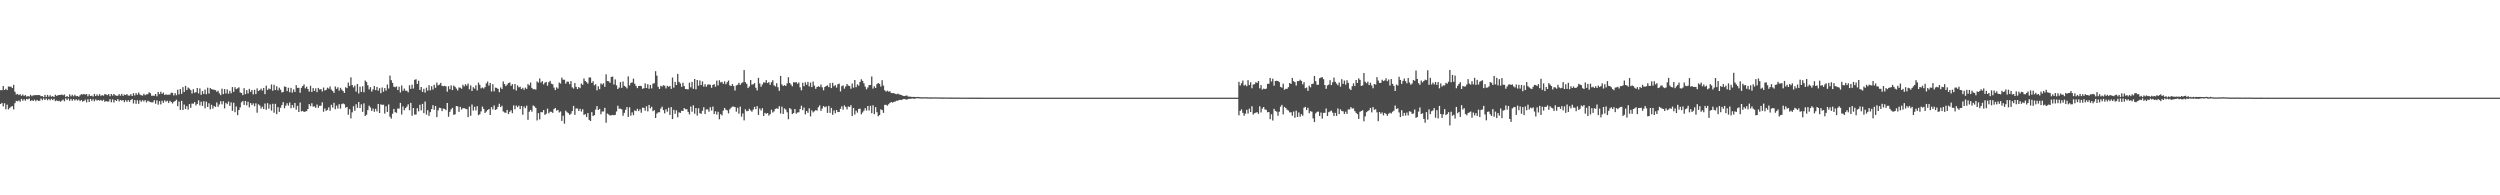 <?xml version="1.0" encoding="UTF-8"?>
<svg xmlns="http://www.w3.org/2000/svg" width="1920" height="150">
  <path d="M0 69.202h1v10.656H0zM1 69.292h1v9.758H1zM2 66.086h1v15.632H2zM3 69.137h1v10.185H3zM4 68.194h1v15.763H4zM5 69.182h1v11.187H5zM6 66.408h1v17.660H6zM7 66.562h1v16.342H7zM8 66.541h1v15.432H8zM9 67.659h1v13.837H9zM10 65.129h1v18.885H10zM11 70.476h1v8.802H11zM12 72.542h1v4.940H12zM13 72.094h1v5.672H13zM14 73.018h1v4.155H14zM15 72.419h1v5.702H15zM16 73.554h1v2.417H16zM17 72.535h1v4.808H17zM18 73.688h1v2.538H18zM19 72.988h1v4.302H19zM20 74.213h1v1.746H20zM21 73.804h1v2.521H21zM22 74.126h1v1.506H22zM23 72.786h1v4.858H23zM24 73.863h1v3.048H24zM25 73.199h1v4.345H25zM26 73.177h1v3.356H26zM27 72.990h1v4.797H27zM28 73.077h1v3.612H28zM29 72.997h1v4.542H29zM30 73.059h1v4.286H30zM31 73.900h1v1.776H31zM32 73.786h1v3.158H32zM33 74.601h1v1.000H33zM34 72.852h1v3.927H34zM35 74.436h1v1.253H35zM36 72.862h1v4.135H36zM37 74.255h1v1.673H37zM38 73.088h1v3.937H38zM39 74.249h1v1.594H39zM40 73.815h1v3.065H40zM41 74.493h1v1.387H41zM42 72.742h1v4.943H42zM43 73.620h1v3.462H43zM44 73.167h1v4.486H44zM45 72.953h1v4.462H45zM46 72.931h1v5.198H46zM47 72.558h1v4.701H47zM48 73.178h1v3.301H48zM49 72.564h1v5.219H49zM50 74.434h1v1.096H50zM51 73.738h1v3.120H51zM52 74.540h1v1.134H52zM53 72.450h1v5.012H53zM54 73.958h1v2.020H54zM55 72.752h1v4.592H55zM56 73.911h1v2.246H56zM57 72.773h1v4.380H57zM58 73.876h1v2.393H58zM59 73.665h1v3.557H59zM60 74.277h1v2.188H60zM61 73.169h1v4.560H61zM62 72.271h1v4.525H62zM63 72.588h1v5.483H63zM64 72.130h1v5.402H64zM65 72.664h1v3.865H65zM66 72.175h1v6.443H66zM67 73.945h1v2.269H67zM68 72.401h1v5.916H68zM69 73.747h1v2.240H69zM70 73.404h1v4.068H70zM71 74.164h1v2.051H71zM72 72.152h1v5.672H72zM73 73.745h1v2.594H73zM74 72.509h1v4.742H74zM75 73.647h1v3.097H75zM76 72.363h1v4.970H76zM77 73.646h1v3.029H77zM78 73.031h1v4.546H78zM79 73.523h1v3.093H79zM80 72.222h1v5.965H80zM81 72.595h1v5.007H81zM82 73.081h1v4.934H82zM83 72.238h1v5.747H83zM84 73.858h1v2.253H84zM85 72.198h1v6.352H85zM86 73.437h1v2.925H86zM87 72.144h1v6.616H87zM88 73.144h1v3.724H88zM89 73.516h1v4.045H89zM90 73.549h1v2.529H90zM91 72.290h1v5.653H91zM92 73.462h1v3.269H92zM93 72.100h1v5.262H93zM94 73.615h1v3.170H94zM95 72.575h1v5.873H95zM96 73.011h1v3.967H96zM97 72.309h1v5.859H97zM98 73.388h1v3.491H98zM99 73.427h1v4.787H99zM100 72.341h1v4.396H100zM101 73.725h1v2.428H101zM102 71.596h1v7.876H102zM103 73.321h1v3.508H103zM104 71.502h1v8.242H104zM105 72.762h1v4.261H105zM106 71.134h1v8.593H106zM107 72.592h1v4.417H107zM108 73.150h1v4.970H108zM109 73.441h1v3.524H109zM110 71.998h1v5.929H110zM111 73.117h1v3.753H111zM112 72.457h1v6.259H112zM113 72.365h1v5.008H113zM114 70.862h1v7.029H114zM115 71.568h1v6.872H115zM116 73.511h1v5.076H116zM117 73.458h1v5.141H117zM118 73.536h1v3.423H118zM119 72.197h1v7.466H119zM120 73.911h1v3.159H120zM121 70.628h1v9.741H121zM122 72.279h1v5.402H122zM123 70.467h1v9.728H123zM124 72.043h1v5.300H124zM125 71.096h1v7.835H125zM126 72.915h1v4.158H126zM127 72.448h1v5.684H127zM128 72.820h1v4.556H128zM129 72.709h1v6.338H129zM130 72.678h1v4.722H130zM131 71.213h1v7.137H131zM132 71.344h1v8.195H132zM133 73.320h1v4.887H133zM134 71.590h1v6.036H134zM135 73.165h1v3.388H135zM136 68.855h1v12.684H136zM137 72.491h1v5.507H137zM138 68.388h1v16.046H138zM139 72.014h1v5.430H139zM140 66.907h1v17.571H140zM141 70.592h1v9.672H141zM142 65.947h1v17.729H142zM143 69.146h1v12.305H143zM144 67.231h1v16.956H144zM145 68.071h1v11.868H145zM146 69.238h1v13.532H146zM147 71.763h1v7.732H147zM148 68.519h1v11.148H148zM149 71.211h1v7.156H149zM150 70.815h1v10.164H150zM151 67.585h1v12.238H151zM152 71.716h1v5.350H152zM153 67.912h1v13.028H153zM154 72.788h1v5.318H154zM155 69.967h1v11.378H155zM156 72.139h1v5.644H156zM157 68.763h1v14.423H157zM158 72.418h1v5.664H158zM159 67.317h1v14.863H159zM160 71.859h1v7.460H160zM161 67.617h1v16.369H161zM162 68.428h1v12.084H162zM163 68.804h1v14.608H163zM164 68.928h1v12.456H164zM165 69.221h1v12.897H165zM166 70.435h1v8.277H166zM167 69.662h1v12.383H167zM168 71.667h1v8.571H168zM169 73.050h1v4.709H169zM170 68.073h1v12.069H170zM171 72.299h1v5.425H171zM172 68.406h1v14.867H172zM173 71.803h1v7.211H173zM174 68.619h1v11.415H174zM175 71.967h1v6.018H175zM176 69.803h1v11.493H176zM177 71.603h1v7.032H177zM178 66.855h1v18.314H178zM179 70.518h1v8.383H179zM180 66.992h1v19.193H180zM181 68.456h1v13.308H181zM182 67.838h1v20.603H182zM183 67.047h1v17.506H183zM184 71.035h1v11.428H184zM185 71.363h1v7.242H185zM186 73.073h1v4.539H186zM187 67.738h1v12.831H187zM188 72.340h1v5.249H188zM189 69.220h1v11.726H189zM190 71.800h1v6.380H190zM191 68.250h1v14.232H191zM192 70.479h1v8.664H192zM193 69.061h1v11.677H193zM194 72.479h1v6.951H194zM195 68.992h1v12.636H195zM196 72.253h1v7.100H196zM197 67.865h1v18.650H197zM198 69.926h1v10.202H198zM199 69.199h1v11.799H199zM200 68.045h1v15.345H200zM201 69.555h1v12.360H201zM202 67.557h1v16.230H202zM203 72.317h1v7.175H203zM204 65.776h1v18.537H204zM205 69.045h1v10.223H205zM206 67.932h1v15.544H206zM207 68.510h1v11.652H207zM208 64.892h1v20.065H208zM209 69.669h1v10.032H209zM210 65.087h1v21.479H210zM211 69.094h1v10.620H211zM212 66.271h1v21.403H212zM213 69.377h1v12.898H213zM214 67.350h1v18.556H214zM215 68.876h1v13.900H215zM216 71.032h1v9.714H216zM217 70.620h1v7.796H217zM218 66.399h1v16.759H218zM219 66.711h1v14.449H219zM220 69.970h1v9.338H220zM221 67.391h1v13.767H221zM222 70.858h1v7.902H222zM223 67.476h1v15.680H223zM224 71.095h1v9.548H224zM225 68.668h1v14.032H225zM226 70.608h1v8.435H226zM227 65.380h1v18.822H227zM228 67.474h1v13.840H228zM229 67.410h1v18.591H229zM230 71.234h1v7.530H230zM231 67.425h1v18.134H231zM232 66.044h1v19.163H232zM233 64.887h1v21.117H233zM234 67.863h1v17.806H234zM235 66.539h1v18.801H235zM236 68.337h1v15.366H236zM237 70.326h1v9.578H237zM238 65.866h1v15.680H238zM239 70.624h1v8.679H239zM240 67.631h1v14.214H240zM241 69.826h1v11.877H241zM242 67.818h1v15.036H242zM243 70.780h1v9.522H243zM244 67.501h1v15.237H244zM245 68.730h1v12.536H245zM246 68.403h1v12.807H246zM247 70.248h1v8.339H247zM248 67.222h1v18.595H248zM249 69.472h1v13.822H249zM250 69.015h1v16.182H250zM251 67.316h1v17.052H251zM252 68.111h1v14.315H252zM253 66.393h1v18.655H253zM254 68.739h1v11.769H254zM255 69.854h1v12.743H255zM256 71.302h1v7.664H256zM257 66.384h1v17.537H257zM258 68.256h1v12.856H258zM259 67.016h1v16.320H259zM260 69.608h1v10.409H260zM261 67.412h1v16.036H261zM262 68.792h1v11.199H262zM263 69.933h1v9.464H263zM264 71.369h1v8.715H264zM265 67.015h1v15.706H265zM266 67.705h1v14.427H266zM267 63.390h1v24.744H267zM268 65.977h1v17.873H268zM269 59.387h1v31.559H269zM270 65.275h1v21.008H270zM271 67.097h1v14.526H271zM272 65.767h1v19.310H272zM273 70.335h1v9.737H273zM274 64.498h1v18.367H274zM275 71.789h1v6.566H275zM276 66.584h1v16.424H276zM277 70.555h1v9.588H277zM278 66.228h1v19.704H278zM279 70.858h1v8.562H279zM280 61.799h1v27.220H280zM281 62.921h1v25.189H281zM282 65.436h1v19.141H282zM283 68.642h1v12.527H283zM284 66.935h1v15.604H284zM285 70.295h1v14.890H285zM286 68.641h1v14.785H286zM287 65.986h1v19.900H287zM288 69.237h1v14.337H288zM289 66.772h1v18.791H289zM290 69.632h1v10.188H290zM291 67.679h1v19.106H291zM292 71.575h1v8.543H292zM293 67.194h1v13.411H293zM294 70.448h1v9.926H294zM295 67.611h1v19.638H295zM296 69.540h1v12.061H296zM297 64.927h1v21.016H297zM298 67.976h1v12.253H298zM299 58.080h1v31.574H299zM300 61.595h1v29.527H300zM301 63.652h1v23.679H301zM302 66.572h1v17.068H302zM303 66.971h1v19.133H303zM304 66.371h1v20.297H304zM305 69.112h1v14.247H305zM306 66.612h1v16.787H306zM307 70.988h1v8.000H307zM308 65.649h1v22.264H308zM309 69.723h1v11.998H309zM310 68.002h1v16.658H310zM311 69.634h1v13.396H311zM312 69.741h1v12.204H312zM313 70.851h1v9.253H313zM314 65.482h1v19.213H314zM315 68.228h1v10.792H315zM316 65.005h1v23.886H316zM317 67.990h1v14.941H317zM318 61.305h1v26.686H318zM319 60.890h1v27.070H319zM320 64.453h1v18.633H320zM321 62.005h1v23.570H321zM322 69.064h1v11.403H322zM323 66.826h1v17.972H323zM324 70.544h1v9.250H324zM325 68.259h1v18.560H325zM326 71.134h1v6.820H326zM327 67.316h1v20.705H327zM328 69.601h1v15.014H328zM329 65.423h1v23.566H329zM330 69.367h1v16.809H330zM331 66.180h1v17.636H331zM332 68.754h1v12.030H332zM333 65.109h1v19.216H333zM334 67.453h1v13.971H334zM335 63.384h1v26.567H335zM336 65.547h1v19.246H336zM337 64.974h1v17.754H337zM338 63.626h1v19.412H338zM339 65.882h1v19.465H339zM340 66.277h1v17.120H340zM341 65.913h1v17.750H341zM342 66.278h1v18.339H342zM343 70.405h1v8.721H343zM344 66.209h1v23.455H344zM345 68.482h1v17.413H345zM346 65.582h1v18.371H346zM347 69.174h1v13.647H347zM348 65.761h1v22.407H348zM349 66.632h1v21.154H349zM350 68.053h1v13.419H350zM351 69.467h1v12.226H351zM352 67.153h1v18.786H352zM353 67.316h1v14.747H353zM354 68.168h1v15.982H354zM355 65.052h1v18.030H355zM356 66.357h1v16.697H356zM357 64.667h1v18.899H357zM358 65.807h1v18.038H358zM359 64.179h1v25.785H359zM360 68.555h1v13.382H360zM361 65.568h1v23.327H361zM362 69.861h1v10.443H362zM363 66.989h1v17.902H363zM364 68.116h1v13.888H364zM365 65.516h1v19.280H365zM366 69.424h1v12.120H366zM367 63.416h1v25.053H367zM368 65.113h1v22.625H368zM369 67.851h1v17.704H369zM370 67.191h1v14.662H370zM371 67.939h1v15.656H371zM372 66.842h1v19.917H372zM373 64.052h1v21.584H373zM374 62.636h1v21.875H374zM375 65.729h1v17.992H375zM376 63.746h1v24.578H376zM377 70.251h1v12.002H377zM378 64.674h1v19.374H378zM379 70.147h1v10.830H379zM380 67.265h1v17.184H380zM381 67.477h1v16.319H381zM382 68.295h1v13.716H382zM383 70.795h1v8.873H383zM384 67.183h1v15.033H384zM385 68.393h1v12.806H385zM386 62.544h1v23.083H386zM387 64.564h1v21.881H387zM388 66.158h1v20.458H388zM389 65.016h1v19.403H389zM390 63.786h1v23.824H390zM391 63.346h1v22.492H391zM392 65.900h1v18.760H392zM393 64.631h1v22.325H393zM394 68.561h1v12.397H394zM395 64.527h1v19.427H395zM396 69.496h1v11.569H396zM397 65.603h1v16.703H397zM398 67.084h1v14.054H398zM399 66.604h1v17.227H399zM400 68.402h1v12.970H400zM401 67.411h1v20.702H401zM402 68.974h1v12.821H402zM403 67.269h1v15.855H403zM404 68.266h1v12.884H404zM405 64.625h1v27.403H405zM406 65.570h1v20.216H406zM407 63.396h1v21.007H407zM408 67.481h1v18.334H408zM409 68.564h1v12.438H409zM410 68.459h1v13.230H410zM411 68.808h1v14.088H411zM412 62.555h1v29.945H412zM413 63.432h1v23.473H413zM414 60.250h1v31.472H414zM415 63.375h1v22.760H415zM416 62.292h1v23.952H416zM417 64.796h1v19.732H417zM418 63.488h1v24.712H418zM419 62.905h1v24.467H419zM420 65.805h1v17.656H420zM421 63.139h1v23.893H421zM422 62.095h1v23.654H422zM423 64.249h1v21.624H423zM424 64.705h1v21.999H424zM425 67.256h1v16.521H425zM426 69.159h1v13.733H426zM427 67.068h1v17.869H427zM428 68.062h1v16.308H428zM429 63.444h1v22.909H429zM430 64.228h1v21.359H430zM431 59.588h1v33.285H431zM432 61.171h1v27.722H432zM433 61.243h1v33.736H433zM434 64.224h1v20.769H434zM435 62.632h1v23.515H435zM436 62.785h1v24.127H436zM437 64.688h1v23.517H437zM438 62.323h1v25.030H438zM439 67.056h1v18.251H439zM440 68.056h1v13.283H440zM441 63.818h1v24.391H441zM442 66.699h1v16.591H442zM443 68.403h1v14.892H443zM444 66.887h1v18.358H444zM445 67.755h1v15.834H445zM446 64.144h1v21.590H446zM447 65.126h1v18.783H447zM448 60.258h1v27.979H448zM449 62.220h1v25.474H449zM450 63.078h1v26.834H450zM451 64.230h1v22.530H451zM452 59.470h1v32.565H452zM453 59.470h1v33.449H453zM454 63.643h1v22.454H454zM455 62.435h1v26.713H455zM456 65.516h1v22.908H456zM457 64.728h1v19.394H457zM458 69.365h1v12.113H458zM459 66.328h1v18.145H459zM460 68.504h1v15.103H460zM461 64.106h1v23.650H461zM462 64.905h1v20.734H462zM463 63.966h1v21.637H463zM464 66.677h1v16.158H464zM465 57.109h1v37.128H465zM466 62.190h1v24.985H466zM467 62.412h1v25.526H467zM468 63.576h1v25.082H468zM469 59.083h1v29.470H469zM470 58.835h1v29.453H470zM471 64.890h1v23.614H471zM472 60.980h1v27.260H472zM473 65.545h1v20.058H473zM474 68.368h1v12.813H474zM475 67.262h1v16.268H475zM476 63.030h1v20.402H476zM477 67.491h1v16.506H477zM478 62.579h1v26.372H478zM479 65.932h1v20.761H479zM480 66.634h1v17.674H480zM481 67.895h1v14.401H481zM482 58.678h1v31.150H482zM483 65.590h1v16.817H483zM484 63.586h1v25.272H484zM485 63.331h1v22.991H485zM486 60.380h1v28.118H486zM487 64.318h1v20.492H487zM488 65.991h1v19.358H488zM489 67.682h1v15.901H489zM490 66.096h1v19.268H490zM491 65.857h1v18.090H491zM492 66.108h1v20.463H492zM493 68.209h1v14.462H493zM494 67.753h1v15.112H494zM495 64.057h1v20.996H495zM496 67.560h1v14.045H496zM497 64.683h1v20.849H497zM498 68.162h1v12.405H498zM499 65.241h1v17.965H499zM500 67.915h1v14.129H500zM501 64.278h1v21.127H501zM502 63.951h1v20.705H502zM503 54.691h1v35.922H503zM504 58.114h1v29.108H504zM505 66.659h1v19.630H505zM506 68.323h1v17.901H506zM507 65.876h1v17.541H507zM508 66.491h1v15.433H508zM509 65.448h1v19.133H509zM510 65.860h1v21.219H510zM511 67.906h1v15.997H511zM512 65.872h1v19.893H512zM513 66.644h1v16.097H513zM514 66.003h1v22.246H514zM515 68.275h1v13.994H515zM516 59.521h1v31.940H516zM517 67.278h1v17.048H517zM518 62.891h1v24.487H518zM519 65.262h1v19.482H519zM520 56.748h1v33.337H520zM521 62.865h1v23.409H521zM522 64.077h1v22.636H522zM523 66.689h1v18.407H523zM524 63.527h1v21.741H524zM525 66.124h1v16.897H525zM526 68.370h1v15.552H526zM527 68.498h1v15.397H527zM528 68.586h1v17.360H528zM529 63.469h1v24.405H529zM530 67.066h1v14.740H530zM531 62.891h1v22.896H531zM532 68.195h1v12.679H532zM533 60.687h1v26.638H533zM534 68.552h1v14.427H534zM535 61.459h1v27.326H535zM536 65.806h1v17.363H536zM537 61.814h1v25.137H537zM538 65.353h1v22.068H538zM539 62.497h1v22.540H539zM540 66.506h1v15.811H540zM541 64.680h1v22.837H541zM542 66.620h1v17.391H542zM543 65.019h1v18.998H543zM544 64.832h1v20.991H544zM545 65.060h1v17.292H545zM546 67.440h1v17.435H546zM547 65.289h1v16.563H547zM548 64.602h1v23.024H548zM549 66.632h1v18.855H549zM550 61.877h1v26.134H550zM551 65.607h1v20.231H551zM552 61.634h1v29.948H552zM553 63.267h1v24.374H553zM554 62.818h1v25.814H554zM555 64.414h1v20.541H555zM556 62.469h1v20.445H556zM557 64.655h1v19.618H557zM558 63.116h1v21.668H558zM559 61.853h1v25.241H559zM560 65.530h1v18.428H560zM561 66.117h1v16.628H561zM562 64.525h1v17.327H562zM563 66.118h1v15.767H563zM564 69.540h1v12.750H564zM565 65.580h1v20.201H565zM566 65.129h1v17.660H566zM567 63.598h1v23.714H567zM568 65.192h1v16.731H568zM569 63.879h1v25.708H569zM570 63.166h1v23.959H570zM571 53.795h1v38.675H571zM572 63.149h1v20.829H572zM573 64.454h1v20.986H573zM574 67.615h1v17.627H574zM575 66.397h1v17.214H575zM576 61.432h1v23.348H576zM577 64.967h1v20.831H577zM578 64.734h1v19.424H578zM579 63.833h1v18.241H579zM580 67.395h1v16.460H580zM581 69.413h1v12.078H581zM582 59.762h1v28.495H582zM583 64.092h1v19.238H583zM584 66.604h1v18.283H584zM585 64.849h1v18.228H585zM586 63.206h1v25.907H586zM587 63.494h1v23.211H587zM588 61.536h1v25.800H588zM589 63.811h1v22.968H589zM590 63.082h1v25.692H590zM591 65.136h1v22.593H591zM592 63.113h1v21.158H592zM593 61.659h1v24.771H593zM594 65.505h1v19.993H594zM595 66.385h1v17.240H595zM596 63.875h1v19.347H596zM597 66.960h1v16.648H597zM598 69.711h1v11.843H598zM599 58.290h1v28.923H599zM600 64.807h1v17.115H600zM601 66.038h1v21.482H601zM602 65.307h1v17.947H602zM603 66.055h1v18.111H603zM604 64.057h1v22.163H604zM605 59.311h1v32.281H605zM606 63.688h1v19.294H606zM607 64.940h1v18.959H607zM608 66.291h1v21.319H608zM609 63.107h1v23.708H609zM610 63.318h1v20.418H610zM611 63.051h1v24.243H611zM612 64.326h1v22.083H612zM613 63.347h1v22.875H613zM614 67.048h1v16.714H614zM615 69.372h1v11.836H615zM616 63.557h1v21.091H616zM617 66.188h1v16.424H617zM618 63.172h1v24.676H618zM619 65.052h1v20.198H619zM620 62.881h1v23.730H620zM621 66.379h1v16.796H621zM622 63.410h1v25.983H622zM623 66.857h1v17.932H623zM624 62.618h1v23.710H624zM625 65.757h1v19.679H625zM626 68.193h1v16.414H626zM627 66.807h1v18.144H627zM628 66.203h1v16.171H628zM629 66.778h1v14.154H629zM630 64.938h1v20.271H630zM631 67.063h1v16.278H631zM632 69.300h1v12.155H632zM633 66.815h1v15.561H633zM634 66.047h1v15.708H634zM635 65.529h1v21.133H635zM636 66.893h1v14.424H636zM637 63.863h1v22.811H637zM638 67.617h1v15.294H638zM639 63.594h1v24.595H639zM640 66.247h1v18.592H640zM641 65.309h1v21.726H641zM642 67.260h1v17.242H642zM643 64.715h1v21.362H643zM644 64.193h1v21.776H644zM645 70.205h1v13.370H645zM646 66.208h1v15.478H646zM647 65.598h1v18.615H647zM648 68.089h1v12.847H648zM649 66.389h1v15.758H649zM650 64.510h1v19.529H650zM651 65.719h1v16.070H651zM652 65.977h1v16.201H652zM653 68.128h1v12.591H653zM654 64.163h1v24.990H654zM655 67.342h1v15.605H655zM656 61.459h1v26.489H656zM657 66.956h1v18.027H657zM658 64.839h1v21.669H658zM659 65.803h1v17.838H659zM660 62.927h1v20.512H660zM661 60.879h1v26.903H661zM662 62.126h1v24.247H662zM663 63.983h1v21.013H663zM664 66.532h1v16.530H664zM665 68.630h1v16.267H665zM666 67.172h1v14.248H666zM667 65.339h1v19.555H667zM668 65.302h1v15.971H668zM669 58.723h1v28.237H669zM670 68.066h1v12.804H670zM671 66.292h1v21.406H671zM672 67.549h1v14.726H672zM673 64.590h1v21.595H673zM674 63.758h1v25.515H674zM675 64.419h1v23.953H675zM676 66.478h1v17.477H676zM677 61.579h1v22.977H677zM678 65.720h1v20.970H678zM679 69.326h1v11.188H679zM680 70.350h1v10.127H680zM681 69.648h1v11.480H681zM682 70.370h1v9.724H682zM683 70.105h1v8.934H683zM684 71.396h1v6.884H684zM685 71.579h1v7.277H685zM686 71.431h1v6.810H686zM687 72.099h1v5.913H687zM688 72.353h1v5.032H688zM689 71.904h1v5.491H689zM690 72.455h1v4.331H690zM691 72.746h1v3.918H691zM692 72.997h1v3.848H692zM693 73.624h1v2.524H693zM694 73.795h1v2.295H694zM695 73.547h1v2.763H695zM696 73.318h1v3.259H696zM697 74.116h1v1.886H697zM698 74.194h1v1.674H698zM699 74.299h1v1.623H699zM700 74.436h1v1.131H700zM701 74.379h1v1.405H701zM702 74.458h1v1.399H702zM703 74.535h1v1.000H703zM704 74.456h1v1.000H704zM705 74.426h1v1.091H705zM706 74.611h1v1.000H706zM707 74.724h1v1.000H707zM708 74.726h1v1.000H708zM709 74.634h1v1.000H709zM710 74.697h1v1.000H710zM711 74.682h1v1.000H711zM712 74.725h1v1.000H712zM713 74.780h1v1.000H713zM714 74.761h1v1.000H714zM715 74.760h1v1.000H715zM716 74.786h1v1.000H716zM717 74.741h1v1.000H717zM718 74.750h1v1.000H718zM719 74.783h1v1.000H719zM720 74.786h1v1.000H720zM721 74.803h1v1.000H721zM722 74.830h1v1.000H722zM723 74.816h1v1.000H723zM724 74.863h1v1.000H724zM725 74.850h1v1.000H725zM726 74.845h1v1.000H726zM727 74.897h1v1.000H727zM728 74.881h1v1.000H728zM729 74.906h1v1.000H729zM730 74.867h1v1.000H730zM731 74.893h1v1.000H731zM732 74.911h1v1.000H732zM733 74.895h1v1.000H733zM734 74.914h1v1.000H734zM735 74.899h1v1.000H735zM736 74.926h1v1.000H736zM737 74.937h1v1.000H737zM738 74.934h1v1.000H738zM739 74.947h1v1.000H739zM740 74.942h1v1.000H740zM741 74.948h1v1.000H741zM742 74.948h1v1.000H742zM743 74.955h1v1.000H743zM744 74.958h1v1.000H744zM745 74.959h1v1.000H745zM746 74.972h1v1.000H746zM747 74.966h1v1.000H747zM748 74.968h1v1.000H748zM749 74.973h1v1.000H749zM750 74.975h1v1.000H750zM751 74.972h1v1.000H751zM752 74.978h1v1.000H752zM753 74.975h1v1.000H753zM754 74.982h1v1.000H754zM755 74.985h1v1.000H755zM756 74.987h1v1.000H756zM757 74.990h1v1.000H757zM758 74.989h1v1.000H758zM759 74.989h1v1.000H759zM760 74.991h1v1.000H760zM761 74.993h1v1.000H761zM762 74.990h1v1.000H762zM763 74.990h1v1.000H763zM764 74.993h1v1.000H764zM765 74.992h1v1.000H765zM766 74.994h1v1.000H766zM767 74.992h1v1.000H767zM768 74.994h1v1.000H768zM769 74.992h1v1.000H769zM770 74.991h1v1.000H770zM771 74.994h1v1.000H771zM772 74.996h1v1.000H772zM773 74.996h1v1.000H773zM774 74.995h1v1.000H774zM775 74.995h1v1.000H775zM776 74.997h1v1.000H776zM777 74.996h1v1.000H777zM778 74.997h1v1.000H778zM779 74.997h1v1.000H779zM780 74.997h1v1.000H780zM781 74.997h1v1.000H781zM782 74.998h1v1.000H782zM783 74.998h1v1.000H783zM784 74.997h1v1.000H784zM785 74.997h1v1.000H785zM786 74.997h1v1.000H786zM787 74.998h1v1.000H787zM788 74.998h1v1.000H788zM789 74.998h1v1.000H789zM790 74.999h1v1.000H790zM791 74.998h1v1.000H791zM792 74.999h1v1.000H792zM793 74.999h1v1.000H793zM794 74.999h1v1.000H794zM795 74.999h1v1.000H795zM796 74.999h1v1.000H796zM797 74.999h1v1.000H797zM798 74.999h1v1.000H798zM799 74.999h1v1.000H799zM800 74.999h1v1.000H800zM801 74.999h1v1.000H801zM802 74.999h1v1.000H802zM803 74.999h1v1.000H803zM804 74.999h1v1.000H804zM805 74.999h1v1.000H805zM806 74.999h1v1.000H806zM807 74.999h1v1.000H807zM808 74.999h1v1.000H808zM809 74.999h1v1.000H809zM810 74.999h1v1.000H810zM811 75.000h1v1.000H811zM812 75.000h1v1.000H812zM813 74.999h1v1.000H813zM814 75.000h1v1.000H814zM815 75.000h1v1.000H815zM816 75.000h1v1.000H816zM817 75.000h1v1.000H817zM818 75.000h1v1.000H818zM819 75.000h1v1.000H819zM820 75.000h1v1.000H820zM821 75.000h1v1.000H821zM822 75.000h1v1.000H822zM823 75.000h1v1.000H823zM824 75.000h1v1.000H824zM825 75.000h1v1.000H825zM826 75.000h1v1.000H826zM827 75.000h1v1.000H827zM828 75.000h1v1.000H828zM829 75.000h1v1.000H829zM830 75.000h1v1.000H830zM831 75.000h1v1.000H831zM832 75.000h1v1.000H832zM833 75.000h1v1.000H833zM834 75.000h1v1.000H834zM835 75.000h1v1.000H835zM836 75.000h1v1.000H836zM837 75.000h1v1.000H837zM838 75.000h1v1.000H838zM839 75.000h1v1.000H839zM840 75.000h1v1.000H840zM841 75.000h1v1.000H841zM842 75.000h1v1.000H842zM843 75.000h1v1.000H843zM844 75.000h1v1.000H844zM845 75.000h1v1.000H845zM846 75.000h1v1.000H846zM847 75.000h1v1.000H847zM848 75.000h1v1.000H848zM849 75.000h1v1.000H849zM850 75.000h1v1.000H850zM851 75.000h1v1.000H851zM852 75.000h1v1.000H852zM853 75.000h1v1.000H853zM854 75.000h1v1.000H854zM855 75.000h1v1.000H855zM856 75.000h1v1.000H856zM857 75.000h1v1.000H857zM858 75.000h1v1.000H858zM859 75.000h1v1.000H859zM860 75.000h1v1.000H860zM861 75.000h1v1.000H861zM862 75.000h1v1.000H862zM863 75.000h1v1.000H863zM864 75.000h1v1.000H864zM865 75.000h1v1.000H865zM866 75.000h1v1.000H866zM867 75.000h1v1.000H867zM868 75.000h1v1.000H868zM869 75.000h1v1.000H869zM870 75.000h1v1.000H870zM871 75.000h1v1.000H871zM872 75.000h1v1.000H872zM873 75.000h1v1.000H873zM874 75.000h1v1.000H874zM875 75.000h1v1.000H875zM876 75.000h1v1.000H876zM877 75.000h1v1.000H877zM878 75.000h1v1.000H878zM879 75.000h1v1.000H879zM880 75.000h1v1.000H880zM881 75.000h1v1.000H881zM882 75.000h1v1.000H882zM883 75.000h1v1.000H883zM884 75.000h1v1.000H884zM885 75.000h1v1.000H885zM886 75.000h1v1.000H886zM887 75.000h1v1.000H887zM888 75.000h1v1.000H888zM889 75.000h1v1.000H889zM890 75.000h1v1.000H890zM891 75.000h1v1.000H891zM892 75.000h1v1.000H892zM893 75.000h1v1.000H893zM894 75.000h1v1.000H894zM895 75.000h1v1.000H895zM896 75.000h1v1.000H896zM897 75.000h1v1.000H897zM898 75.000h1v1.000H898zM899 75.000h1v1.000H899zM900 75.000h1v1.000H900zM901 75.000h1v1.000H901zM902 75.000h1v1.000H902zM903 75.000h1v1.000H903zM904 75.000h1v1.000H904zM905 75.000h1v1.000H905zM906 75.000h1v1.000H906zM907 75.000h1v1.000H907zM908 75.000h1v1.000H908zM909 75.000h1v1.000H909zM910 75.000h1v1.000H910zM911 75.000h1v1.000H911zM912 75.000h1v1.000H912zM913 75.000h1v1.000H913zM914 75.000h1v1.000H914zM915 75.000h1v1.000H915zM916 75.000h1v1.000H916zM917 75.000h1v1.000H917zM918 75.000h1v1.000H918zM919 75.000h1v1.000H919zM920 75.000h1v1.000H920zM921 75.000h1v1.000H921zM922 75.000h1v1.000H922zM923 75.000h1v1.000H923zM924 75.000h1v1.000H924zM925 75.000h1v1.000H925zM926 75.000h1v1.000H926zM927 75.000h1v1.000H927zM928 75.000h1v1.000H928zM929 75.000h1v1.000H929zM930 75.000h1v1.000H930zM931 75.000h1v1.000H931zM932 75.000h1v1.000H932zM933 75.000h1v1.000H933zM934 75.000h1v1.000H934zM935 75.000h1v1.000H935zM936 75.000h1v1.000H936zM937 75.000h1v1.000H937zM938 75.000h1v1.000H938zM939 75.000h1v1.000H939zM940 75.000h1v1.000H940zM941 75.000h1v1.000H941zM942 75.000h1v1.000H942zM943 75.000h1v1.000H943zM944 75.000h1v1.000H944zM945 75.000h1v1.000H945zM946 75.000h1v1.000H946zM947 75.000h1v1.000H947zM948 75.000h1v1.000H948zM949 75.000h1v1.000H949zM950 75.000h1v1.000H950zM951 62.844h1v25.739H951zM952 65.652h1v19.514H952zM953 63.926h1v20.089H953zM954 61.849h1v24.810H954zM955 65.689h1v23.187H955zM956 65.087h1v22.192H956zM957 66.195h1v18.156H957zM958 61.590h1v25.590H958zM959 65.340h1v18.114H959zM960 63.199h1v22.835H960zM961 67.786h1v13.814H961zM962 64.926h1v23.041H962zM963 64.645h1v22.305H963zM964 63.140h1v23.397H964zM965 63.671h1v22.435H965zM966 62.216h1v25.254H966zM967 67.835h1v13.818H967zM968 65.398h1v20.978H968zM969 68.736h1v14.597H969zM970 68.021h1v14.135H970zM971 68.423h1v15.628H971zM972 68.062h1v16.301H972zM973 64.416h1v21.823H973zM974 64.319h1v21.762H974zM975 59.851h1v31.669H975zM976 62.579h1v25.181H976zM977 60.401h1v32.185H977zM978 65.771h1v17.851H978zM979 62.209h1v22.967H979zM980 61.995h1v23.763H980zM981 62.223h1v26.679H981zM982 63.094h1v22.694H982zM983 66.714h1v15.210H983zM984 67.331h1v13.198H984zM985 64.232h1v23.570H985zM986 68.924h1v13.220H986zM987 68.222h1v14.793H987zM988 68.177h1v16.103H988zM989 66.971h1v17.930H989zM990 63.720h1v22.586H990zM991 64.408h1v21.835H991zM992 59.854h1v29.013H992zM993 62.299h1v23.370H993zM994 63.057h1v27.372H994zM995 65.702h1v19.289H995zM996 62.273h1v27.570H996zM997 62.319h1v24.064H997zM998 61.214h1v28.451H998zM999 62.145h1v25.575H999zM1000 64.763h1v24.144H1000zM1001 63.131h1v19.613H1001zM1002 67.717h1v14.340H1002zM1003 67.202h1v17.301H1003zM1004 69.790h1v12.995H1004zM1005 65.810h1v21.145H1005zM1006 67.064h1v18.304H1006zM1007 64.459h1v21.376H1007zM1008 64.261h1v26.682H1008zM1009 58.309h1v35.464H1009zM1010 62.367h1v24.668H1010zM1011 65.102h1v20.761H1011zM1012 65.092h1v20.624H1012zM1013 60.133h1v28.967H1013zM1014 59.524h1v26.927H1014zM1015 59.260h1v31.823H1015zM1016 60.816h1v25.848H1016zM1017 65.265h1v21.361H1017zM1018 68.203h1v15.127H1018zM1019 65.577h1v23.517H1019zM1020 64.954h1v21.239H1020zM1021 61.575h1v23.956H1021zM1022 65.371h1v19.567H1022zM1023 63.165h1v23.351H1023zM1024 59.602h1v29.524H1024zM1025 62.834h1v23.847H1025zM1026 64.168h1v24.861H1026zM1027 65.458h1v17.851H1027zM1028 63.361h1v24.259H1028zM1029 66.543h1v17.427H1029zM1030 60.850h1v24.429H1030zM1031 64.424h1v21.090H1031zM1032 61.839h1v25.728H1032zM1033 64.981h1v20.768H1033zM1034 61.600h1v25.840H1034zM1035 63.657h1v20.422H1035zM1036 68.120h1v15.937H1036zM1037 69.143h1v13.157H1037zM1038 66.180h1v17.233H1038zM1039 63.974h1v19.240H1039zM1040 66.111h1v19.242H1040zM1041 61.427h1v25.251H1041zM1042 63.675h1v23.964H1042zM1043 60.167h1v31.155H1043zM1044 61.332h1v24.526H1044zM1045 66.001h1v19.233H1045zM1046 65.533h1v19.140H1046zM1047 56.085h1v37.103H1047zM1048 62.761h1v26.638H1048zM1049 63.933h1v22.220H1049zM1050 62.731h1v22.608H1050zM1051 65.330h1v19.306H1051zM1052 63.562h1v19.356H1052zM1053 65.614h1v20.729H1053zM1054 67.772h1v14.514H1054zM1055 64.531h1v19.751H1055zM1056 64.897h1v19.012H1056zM1057 59.214h1v27.048H1057zM1058 61.866h1v31.213H1058zM1059 63.641h1v22.380H1059zM1060 63.636h1v23.766H1060zM1061 61.246h1v25.108H1061zM1062 62.266h1v26.377H1062zM1063 61.761h1v24.949H1063zM1064 60.098h1v27.396H1064zM1065 62.367h1v26.609H1065zM1066 61.100h1v26.266H1066zM1067 65.679h1v20.919H1067zM1068 60.728h1v26.451H1068zM1069 64.397h1v21.437H1069zM1070 65.965h1v19.039H1070zM1071 69.866h1v11.206H1071zM1072 64.898h1v18.752H1072zM1073 65.689h1v17.490H1073zM1074 58.979h1v27.411H1074zM1075 61.394h1v28.551H1075zM1076 64.413h1v20.222H1076zM1077 62.089h1v26.962H1077zM1078 60.300h1v26.379H1078zM1079 62.338h1v26.437H1079zM1080 64.005h1v22.469H1080zM1081 59.883h1v28.788H1081zM1082 63.373h1v22.084H1082zM1083 65.057h1v20.775H1083zM1084 64.148h1v23.324H1084zM1085 61.402h1v25.807H1085zM1086 62.046h1v22.052H1086zM1087 54.179h1v36.329H1087zM1088 60.605h1v29.284H1088zM1089 63.921h1v21.783H1089zM1090 65.111h1v17.404H1090zM1091 61.826h1v25.771H1091zM1092 63.300h1v23.675H1092zM1093 62.218h1v29.077H1093zM1094 61.202h1v33.057H1094zM1095 61.544h1v24.563H1095zM1096 53.976h1v37.885H1096zM1097 65.107h1v18.902H1097zM1098 59.817h1v27.837H1098zM1099 64.878h1v20.596H1099zM1100 63.458h1v21.399H1100zM1101 64.843h1v18.187H1101zM1102 62.931h1v27.502H1102zM1103 65.198h1v19.416H1103zM1104 63.045h1v27.860H1104zM1105 67.854h1v13.499H1105zM1106 64.116h1v23.437H1106zM1107 66.480h1v24.022H1107zM1108 65.585h1v22.209H1108zM1109 65.599h1v18.198H1109zM1110 63.627h1v24.807H1110zM1111 64.242h1v23.348H1111zM1112 62.762h1v23.426H1112zM1113 53.689h1v42.687H1113zM1114 63.186h1v22.611H1114zM1115 57.530h1v31.405H1115zM1116 62.848h1v25.282H1116zM1117 58.066h1v33.013H1117zM1118 67.768h1v14.366H1118zM1119 65.836h1v21.176H1119zM1120 64.411h1v21.536H1120zM1121 63.141h1v26.617H1121zM1122 68.368h1v12.427H1122zM1123 65.977h1v18.160H1123zM1124 66.490h1v16.595H1124zM1125 66.337h1v21.279H1125zM1126 64.856h1v23.709H1126zM1127 60.789h1v26.095H1127zM1128 64.203h1v22.075H1128zM1129 65.038h1v20.602H1129zM1130 62.372h1v28.026H1130zM1131 64.771h1v21.656H1131zM1132 59.731h1v28.903H1132zM1133 65.166h1v21.737H1133zM1134 61.362h1v27.653H1134zM1135 64.934h1v19.310H1135zM1136 62.768h1v27.153H1136zM1137 62.129h1v22.315H1137zM1138 61.656h1v22.409H1138zM1139 67.704h1v13.604H1139zM1140 64.612h1v23.301H1140zM1141 67.310h1v25.099H1141zM1142 67.237h1v18.659H1142zM1143 66.346h1v19.299H1143zM1144 63.044h1v24.765H1144zM1145 63.515h1v25.536H1145zM1146 65.238h1v18.588H1146zM1147 58.339h1v31.331H1147zM1148 64.798h1v20.899H1148zM1149 59.766h1v30.915H1149zM1150 65.589h1v21.222H1150zM1151 60.750h1v28.025H1151zM1152 65.812h1v17.497H1152zM1153 59.977h1v30.748H1153zM1154 65.052h1v19.905H1154zM1155 65.109h1v19.477H1155zM1156 68.148h1v12.825H1156zM1157 66.449h1v17.778H1157zM1158 65.039h1v16.358H1158zM1159 64.726h1v26.627H1159zM1160 65.232h1v28.378H1160zM1161 64.807h1v18.509H1161zM1162 66.352h1v16.102H1162zM1163 67.166h1v14.985H1163zM1164 64.917h1v23.310H1164zM1165 67.981h1v13.136H1165zM1166 65.151h1v19.533H1166zM1167 68.032h1v13.666H1167zM1168 65.219h1v22.105H1168zM1169 70.055h1v12.168H1169zM1170 65.565h1v22.850H1170zM1171 69.095h1v12.658H1171zM1172 63.004h1v21.660H1172zM1173 66.176h1v14.186H1173zM1174 67.125h1v16.985H1174zM1175 67.931h1v14.759H1175zM1176 68.398h1v14.846H1176zM1177 66.636h1v15.865H1177zM1178 65.182h1v20.455H1178zM1179 65.310h1v24.126H1179zM1180 66.121h1v16.347H1180zM1181 64.615h1v21.756H1181zM1182 67.685h1v13.645H1182zM1183 60.520h1v27.773H1183zM1184 69.042h1v12.855H1184zM1185 64.039h1v20.895H1185zM1186 69.948h1v12.102H1186zM1187 66.799h1v15.300H1187zM1188 68.401h1v12.511H1188zM1189 63.850h1v20.479H1189zM1190 64.978h1v16.622H1190zM1191 66.117h1v16.589H1191zM1192 68.721h1v14.506H1192zM1193 66.954h1v18.250H1193zM1194 67.178h1v13.714H1194zM1195 68.106h1v16.961H1195zM1196 65.116h1v16.985H1196zM1197 67.139h1v14.957H1197zM1198 67.781h1v15.872H1198zM1199 67.451h1v14.075H1199zM1200 63.101h1v21.679H1200zM1201 68.349h1v13.371H1201zM1202 64.698h1v21.996H1202zM1203 68.275h1v12.015H1203zM1204 63.611h1v22.369H1204zM1205 68.488h1v13.125H1205zM1206 66.269h1v17.035H1206zM1207 67.594h1v12.867H1207zM1208 66.349h1v16.282H1208zM1209 67.548h1v15.175H1209zM1210 67.470h1v17.941H1210zM1211 66.518h1v15.240H1211zM1212 64.369h1v20.099H1212zM1213 64.989h1v18.590H1213zM1214 65.410h1v15.643H1214zM1215 67.713h1v14.036H1215zM1216 68.389h1v12.300H1216zM1217 63.329h1v23.992H1217zM1218 67.502h1v15.302H1218zM1219 64.432h1v24.682H1219zM1220 68.793h1v12.685H1220zM1221 64.239h1v23.618H1221zM1222 67.047h1v16.055H1222zM1223 66.577h1v20.105H1223zM1224 67.510h1v15.607H1224zM1225 66.203h1v17.365H1225zM1226 67.569h1v12.739H1226zM1227 65.736h1v22.664H1227zM1228 66.891h1v16.506H1228zM1229 66.172h1v23.977H1229zM1230 64.015h1v23.864H1230zM1231 67.999h1v14.156H1231zM1232 64.655h1v22.572H1232zM1233 67.097h1v14.653H1233zM1234 62.309h1v26.053H1234zM1235 65.952h1v19.186H1235zM1236 66.131h1v17.143H1236zM1237 67.020h1v15.415H1237zM1238 68.421h1v15.392H1238zM1239 69.256h1v13.060H1239zM1240 67.287h1v18.809H1240zM1241 67.093h1v15.887H1241zM1242 66.614h1v17.234H1242zM1243 67.923h1v14.945H1243zM1244 66.145h1v15.963H1244zM1245 66.143h1v15.902H1245zM1246 65.537h1v23.520H1246zM1247 61.827h1v26.357H1247zM1248 65.268h1v18.163H1248zM1249 65.626h1v24.684H1249zM1250 66.522h1v14.318H1250zM1251 59.966h1v27.365H1251zM1252 66.206h1v18.185H1252zM1253 65.562h1v21.829H1253zM1254 66.161h1v17.558H1254zM1255 67.371h1v15.831H1255zM1256 68.211h1v14.181H1256zM1257 66.938h1v20.696H1257zM1258 68.693h1v14.220H1258zM1259 66.766h1v16.215H1259zM1260 67.474h1v15.254H1260zM1261 65.107h1v19.964H1261zM1262 66.492h1v16.978H1262zM1263 66.545h1v14.938H1263zM1264 66.207h1v17.034H1264zM1265 63.916h1v25.452H1265zM1266 65.942h1v23.193H1266zM1267 65.888h1v17.060H1267zM1268 62.526h1v25.248H1268zM1269 65.733h1v17.153H1269zM1270 62.415h1v25.925H1270zM1271 64.795h1v20.715H1271zM1272 63.884h1v23.645H1272zM1273 67.646h1v17.150H1273zM1274 67.172h1v14.881H1274zM1275 65.796h1v16.963H1275zM1276 65.632h1v17.783H1276zM1277 67.083h1v16.628H1277zM1278 67.671h1v17.586H1278zM1279 67.165h1v16.075H1279zM1280 63.216h1v21.396H1280zM1281 59.804h1v24.342H1281zM1282 65.733h1v17.386H1282zM1283 66.823h1v16.771H1283zM1284 67.179h1v14.687H1284zM1285 62.973h1v22.469H1285zM1286 67.755h1v15.471H1286zM1287 66.345h1v20.483H1287zM1288 65.242h1v15.268H1288zM1289 63.413h1v20.814H1289zM1290 67.806h1v14.226H1290zM1291 68.009h1v16.592H1291zM1292 67.246h1v14.499H1292zM1293 63.341h1v23.996H1293zM1294 65.838h1v18.101H1294zM1295 66.179h1v17.090H1295zM1296 65.815h1v15.422H1296zM1297 59.967h1v26.279H1297zM1298 66.539h1v17.300H1298zM1299 66.048h1v19.982H1299zM1300 66.796h1v18.231H1300zM1301 66.698h1v15.720H1301zM1302 66.776h1v21.284H1302zM1303 68.513h1v11.512H1303zM1304 64.038h1v20.412H1304zM1305 64.944h1v16.597H1305zM1306 63.454h1v22.384H1306zM1307 66.228h1v18.530H1307zM1308 64.870h1v21.370H1308zM1309 66.543h1v14.789H1309zM1310 65.798h1v17.234H1310zM1311 68.535h1v12.768H1311zM1312 67.846h1v22.692H1312zM1313 64.634h1v20.289H1313zM1314 65.622h1v18.906H1314zM1315 68.706h1v13.205H1315zM1316 67.287h1v17.095H1316zM1317 59.922h1v24.960H1317zM1318 66.904h1v15.654H1318zM1319 62.270h1v25.359H1319zM1320 69.869h1v11.606H1320zM1321 66.079h1v20.098H1321zM1322 66.755h1v15.337H1322zM1323 64.586h1v18.914H1323zM1324 66.940h1v14.409H1324zM1325 65.722h1v21.147H1325zM1326 68.631h1v14.550H1326zM1327 64.035h1v23.996H1327zM1328 69.191h1v12.646H1328zM1329 65.170h1v23.451H1329zM1330 67.225h1v18.229H1330zM1331 55.919h1v32.034H1331zM1332 63.382h1v22.177H1332zM1333 64.799h1v21.160H1333zM1334 66.102h1v17.033H1334zM1335 67.855h1v14.571H1335zM1336 62.479h1v25.252H1336zM1337 69.791h1v10.061H1337zM1338 64.301h1v20.066H1338zM1339 65.596h1v16.733H1339zM1340 65.324h1v18.133H1340zM1341 68.152h1v13.402H1341zM1342 65.930h1v18.036H1342zM1343 68.708h1v10.837H1343zM1344 65.544h1v17.738H1344zM1345 69.605h1v12.182H1345zM1346 64.742h1v18.776H1346zM1347 66.438h1v17.813H1347zM1348 60.791h1v27.795H1348zM1349 65.555h1v22.774H1349zM1350 60.278h1v23.781H1350zM1351 62.374h1v23.422H1351zM1352 68.096h1v13.259H1352zM1353 67.333h1v17.788H1353zM1354 69.042h1v10.521H1354zM1355 63.450h1v22.065H1355zM1356 63.281h1v19.599H1356zM1357 65.440h1v18.782H1357zM1358 68.209h1v12.832H1358zM1359 66.864h1v19.546H1359zM1360 64.666h1v18.753H1360zM1361 67.122h1v15.876H1361zM1362 68.023h1v15.178H1362zM1363 65.163h1v21.409H1363zM1364 64.899h1v20.419H1364zM1365 62.837h1v21.203H1365zM1366 64.147h1v25.322H1366zM1367 64.126h1v24.276H1367zM1368 63.919h1v24.243H1368zM1369 67.818h1v13.355H1369zM1370 62.163h1v21.977H1370zM1371 66.410h1v15.328H1371zM1372 65.063h1v18.401H1372zM1373 66.813h1v16.179H1373zM1374 64.463h1v21.229H1374zM1375 65.482h1v19.527H1375zM1376 64.014h1v21.888H1376zM1377 68.702h1v15.716H1377zM1378 66.214h1v16.595H1378zM1379 67.840h1v15.629H1379zM1380 64.907h1v19.530H1380zM1381 67.539h1v15.676H1381zM1382 61.180h1v24.619H1382zM1383 65.270h1v20.151H1383zM1384 61.613h1v28.499H1384zM1385 63.865h1v21.583H1385zM1386 66.719h1v15.714H1386zM1387 60.694h1v26.599H1387zM1388 66.478h1v15.798H1388zM1389 65.015h1v20.721H1389zM1390 65.811h1v17.211H1390zM1391 67.345h1v14.263H1391zM1392 65.610h1v17.044H1392zM1393 62.396h1v24.619H1393zM1394 66.023h1v19.409H1394zM1395 65.604h1v16.585H1395zM1396 67.880h1v15.057H1396zM1397 61.971h1v25.732H1397zM1398 65.783h1v17.240H1398zM1399 65.373h1v19.599H1399zM1400 66.690h1v17.770H1400zM1401 64.856h1v24.411H1401zM1402 64.015h1v22.668H1402zM1403 68.191h1v13.981H1403zM1404 63.622h1v20.534H1404zM1405 66.236h1v16.203H1405zM1406 63.187h1v21.976H1406zM1407 68.396h1v13.532H1407zM1408 63.837h1v22.160H1408zM1409 66.146h1v17.180H1409zM1410 66.470h1v21.927H1410zM1411 66.942h1v15.840H1411zM1412 67.266h1v14.415H1412zM1413 68.801h1v14.022H1413zM1414 62.884h1v24.308H1414zM1415 65.398h1v21.867H1415zM1416 65.535h1v22.807H1416zM1417 63.627h1v22.483H1417zM1418 65.330h1v19.343H1418zM1419 63.924h1v22.325H1419zM1420 67.646h1v14.713H1420zM1421 64.448h1v23.081H1421zM1422 67.406h1v14.068H1422zM1423 62.918h1v22.830H1423zM1424 65.386h1v17.344H1424zM1425 63.411h1v25.089H1425zM1426 67.113h1v17.062H1426zM1427 61.465h1v22.133H1427zM1428 68.478h1v13.291H1428zM1429 68.830h1v16.648H1429zM1430 69.524h1v12.437H1430zM1431 66.452h1v21.614H1431zM1432 67.433h1v16.844H1432zM1433 65.141h1v22.056H1433zM1434 66.314h1v19.613H1434zM1435 65.037h1v18.029H1435zM1436 65.419h1v20.203H1436zM1437 65.614h1v17.961H1437zM1438 62.269h1v28.616H1438zM1439 65.661h1v16.355H1439zM1440 64.119h1v24.163H1440zM1441 66.324h1v14.509H1441zM1442 66.433h1v18.840H1442zM1443 68.193h1v13.308H1443zM1444 68.196h1v15.522H1444zM1445 70.423h1v9.279H1445zM1446 66.053h1v16.501H1446zM1447 70.192h1v9.868H1447zM1448 67.697h1v15.131H1448zM1449 68.503h1v12.760H1449zM1450 67.495h1v13.768H1450zM1451 67.221h1v16.367H1451zM1452 66.947h1v17.944H1452zM1453 65.171h1v20.455H1453zM1454 66.685h1v19.052H1454zM1455 68.075h1v17.104H1455zM1456 68.718h1v14.496H1456zM1457 65.916h1v19.737H1457zM1458 67.479h1v14.512H1458zM1459 64.175h1v20.539H1459zM1460 69.129h1v11.999H1460zM1461 68.242h1v15.936H1461zM1462 70.481h1v8.735H1462zM1463 66.951h1v16.417H1463zM1464 70.129h1v11.329H1464zM1465 67.428h1v15.209H1465zM1466 67.858h1v13.522H1466zM1467 68.893h1v14.249H1467zM1468 67.515h1v14.556H1468zM1469 66.328h1v22.066H1469zM1470 65.209h1v20.678H1470zM1471 61.531h1v21.969H1471zM1472 63.266h1v21.932H1472zM1473 68.401h1v14.403H1473zM1474 66.784h1v19.038H1474zM1475 67.166h1v14.763H1475zM1476 65.810h1v16.852H1476zM1477 67.733h1v14.315H1477zM1478 64.342h1v20.839H1478zM1479 70.242h1v9.566H1479zM1480 67.576h1v15.193H1480zM1481 68.723h1v11.179H1481zM1482 67.236h1v17.353H1482zM1483 67.359h1v14.566H1483zM1484 63.869h1v19.790H1484zM1485 68.725h1v13.240H1485zM1486 67.154h1v17.452H1486zM1487 66.645h1v15.981H1487zM1488 67.105h1v18.820H1488zM1489 65.255h1v20.293H1489zM1490 68.505h1v14.177H1490zM1491 66.675h1v18.614H1491zM1492 66.955h1v15.177H1492zM1493 64.595h1v21.320H1493zM1494 69.110h1v12.041H1494zM1495 67.079h1v18.147H1495zM1496 70.623h1v10.471H1496zM1497 69.121h1v12.842H1497zM1498 71.775h1v7.020H1498zM1499 68.882h1v13.965H1499zM1500 70.767h1v12.047H1500zM1501 67.286h1v18.259H1501zM1502 67.200h1v14.331H1502zM1503 68.223h1v15.040H1503zM1504 66.540h1v17.799H1504zM1505 69.112h1v13.820H1505zM1506 69.251h1v13.648H1506zM1507 72.271h1v5.661H1507zM1508 69.742h1v11.644H1508zM1509 73.572h1v2.858H1509zM1510 69.002h1v12.221H1510zM1511 71.963h1v5.142H1511zM1512 69.074h1v11.174H1512zM1513 72.251h1v5.403H1513zM1514 69.619h1v11.492H1514zM1515 70.996h1v8.012H1515zM1516 71.337h1v9.010H1516zM1517 73.163h1v4.332H1517zM1518 70.197h1v12.004H1518zM1519 70.673h1v7.945H1519zM1520 69.829h1v13.265H1520zM1521 68.569h1v12.883H1521zM1522 69.569h1v9.380H1522zM1523 67.902h1v15.488H1523zM1524 72.159h1v4.873H1524zM1525 69.712h1v13.376H1525zM1526 72.119h1v5.199H1526zM1527 71.403h1v8.708H1527zM1528 73.805h1v2.986H1528zM1529 69.363h1v11.540H1529zM1530 73.162h1v3.805H1530zM1531 69.503h1v10.868H1531zM1532 71.367h1v6.883H1532zM1533 70.157h1v10.007H1533zM1534 72.013h1v5.934H1534zM1535 72.176h1v7.554H1535zM1536 72.436h1v5.225H1536zM1537 69.727h1v11.394H1537zM1538 70.740h1v8.459H1538zM1539 70.257h1v11.812H1539zM1540 68.635h1v11.412H1540zM1541 72.659h1v4.171H1541zM1542 68.913h1v13.512H1542zM1543 72.116h1v4.785H1543zM1544 69.846h1v12.229H1544zM1545 72.548h1v5.183H1545zM1546 72.172h1v7.080H1546zM1547 73.723h1v3.074H1547zM1548 70.200h1v9.899H1548zM1549 73.491h1v3.301H1549zM1550 70.381h1v9.472H1550zM1551 71.801h1v5.929H1551zM1552 70.522h1v9.211H1552zM1553 70.764h1v7.837H1553zM1554 72.329h1v6.873H1554zM1555 72.373h1v4.908H1555zM1556 71.356h1v8.917H1556zM1557 70.321h1v8.739H1557zM1558 73.447h1v2.773H1558zM1559 69.491h1v11.537H1559zM1560 72.780h1v3.867H1560zM1561 69.636h1v11.633H1561zM1562 72.377h1v4.855H1562zM1563 71.247h1v8.954H1563zM1564 72.637h1v4.708H1564zM1565 72.174h1v7.374H1565zM1566 73.317h1v4.094H1566zM1567 70.372h1v10.295H1567zM1568 71.903h1v5.391H1568zM1569 69.911h1v11.033H1569zM1570 71.055h1v9.272H1570zM1571 68.932h1v12.502H1571zM1572 70.923h1v9.953H1572zM1573 71.151h1v9.116H1573zM1574 71.484h1v9.140H1574zM1575 73.986h1v2.523H1575zM1576 72.467h1v6.985H1576zM1577 73.675h1v2.544H1577zM1578 71.460h1v8.016H1578zM1579 74.051h1v2.390H1579zM1580 71.636h1v7.643H1580zM1581 73.500h1v3.025H1581zM1582 71.827h1v7.608H1582zM1583 72.707h1v4.297H1583zM1584 72.657h1v6.215H1584zM1585 73.893h1v2.670H1585zM1586 71.404h1v8.504H1586zM1587 72.056h1v5.313H1587zM1588 71.447h1v8.686H1588zM1589 71.362h1v7.826H1589zM1590 69.873h1v10.315H1590zM1591 71.551h1v8.511H1591zM1592 73.854h1v2.399H1592zM1593 71.655h1v7.678H1593zM1594 73.914h1v2.486H1594zM1595 72.896h1v5.569H1595zM1596 73.884h1v2.384H1596zM1597 72.085h1v6.806H1597zM1598 73.851h1v2.841H1598zM1599 72.376h1v6.495H1599zM1600 73.603h1v2.647H1600zM1601 72.301h1v6.272H1601zM1602 73.009h1v3.989H1602zM1603 73.029h1v5.334H1603zM1604 73.484h1v3.481H1604zM1605 72.390h1v6.596H1605zM1606 72.480h1v5.129H1606zM1607 72.106h1v7.191H1607zM1608 72.617h1v5.381H1608zM1609 74.013h1v1.990H1609zM1610 70.752h1v8.363H1610zM1611 73.885h1v2.549H1611zM1612 72.340h1v6.280H1612zM1613 74.034h1v2.263H1613zM1614 73.350h1v4.445H1614zM1615 74.090h1v1.861H1615zM1616 72.558h1v5.544H1616zM1617 73.624h1v2.871H1617zM1618 72.822h1v5.104H1618zM1619 73.779h1v2.776H1619zM1620 72.900h1v4.837H1620zM1621 73.338h1v3.074H1621zM1622 73.553h1v4.053H1622zM1623 73.900h1v2.491H1623zM1624 73.010h1v5.020H1624zM1625 72.715h1v4.929H1625zM1626 74.008h1v1.826H1626zM1627 72.888h1v5.309H1627zM1628 74.432h1v1.126H1628zM1629 71.673h1v6.626H1629zM1630 74.185h1v1.468H1630zM1631 71.857h1v6.238H1631zM1632 73.493h1v2.548H1632zM1633 73.087h1v4.123H1633zM1634 74.010h1v2.258H1634zM1635 72.925h1v4.554H1635zM1636 73.814h1v3.126H1636zM1637 72.449h1v5.369H1637zM1638 73.274h1v2.988H1638zM1639 71.679h1v6.616H1639zM1640 71.430h1v7.100H1640zM1641 72.327h1v5.379H1641zM1642 72.300h1v4.972H1642zM1643 74.166h1v2.391H1643zM1644 73.584h1v3.332H1644zM1645 74.547h1v1.000H1645zM1646 73.277h1v4.125H1646zM1647 73.988h1v2.554H1647zM1648 73.275h1v4.347H1648zM1649 73.837h1v2.668H1649zM1650 73.693h1v3.176H1650zM1651 74.332h1v1.389H1651zM1652 73.543h1v2.832H1652zM1653 74.082h1v1.841H1653zM1654 73.659h1v3.200H1654zM1655 74.023h1v2.464H1655zM1656 73.113h1v3.844H1656zM1657 73.656h1v2.429H1657zM1658 73.078h1v3.744H1658zM1659 72.440h1v5.205H1659zM1660 73.672h1v2.408H1660zM1661 73.177h1v3.633H1661zM1662 74.399h1v1.103H1662zM1663 73.906h1v2.368H1663zM1664 74.753h1v1.000H1664zM1665 74.009h1v2.316H1665zM1666 74.500h1v1.315H1666zM1667 73.823h1v2.930H1667zM1668 74.026h1v2.382H1668zM1669 74.218h1v2.053H1669zM1670 74.361h1v1.596H1670zM1671 74.115h1v1.821H1671zM1672 74.352h1v1.248H1672zM1673 74.162h1v2.054H1673zM1674 74.423h1v1.492H1674zM1675 73.713h1v2.596H1675zM1676 74.226h1v2.051H1676zM1677 73.750h1v2.087H1677zM1678 73.532h1v2.796H1678zM1679 74.428h1v1.175H1679zM1680 73.863h1v2.234H1680zM1681 74.636h1v1.000H1681zM1682 74.371h1v1.349H1682zM1683 74.765h1v1.000H1683zM1684 74.343h1v1.510H1684zM1685 74.630h1v1.000H1685zM1686 74.376h1v1.565H1686zM1687 74.521h1v1.276H1687zM1688 74.427h1v1.484H1688zM1689 74.427h1v1.330H1689zM1690 74.502h1v1.032H1690zM1691 74.493h1v1.000H1691zM1692 74.545h1v1.125H1692zM1693 74.584h1v1.000H1693zM1694 74.364h1v1.000H1694zM1695 74.517h1v1.208H1695zM1696 74.844h1v1.000H1696zM1697 74.328h1v1.304H1697zM1698 74.636h1v1.000H1698zM1699 74.665h1v1.000H1699zM1700 74.879h1v1.000H1700zM1701 74.781h1v1.000H1701zM1702 74.888h1v1.000H1702zM1703 74.684h1v1.000H1703zM1704 74.877h1v1.000H1704zM1705 74.748h1v1.000H1705zM1706 74.776h1v1.000H1706zM1707 74.674h1v1.000H1707zM1708 74.733h1v1.000H1708zM1709 74.780h1v1.000H1709zM1710 74.772h1v1.000H1710zM1711 74.904h1v1.000H1711zM1712 74.857h1v1.000H1712zM1713 74.965h1v1.000H1713zM1714 74.846h1v1.000H1714zM1715 74.957h1v1.000H1715zM1716 74.870h1v1.000H1716zM1717 74.946h1v1.000H1717zM1718 74.872h1v1.000H1718zM1719 74.922h1v1.000H1719zM1720 74.911h1v1.000H1720zM1721 74.940h1v1.000H1721zM1722 74.890h1v1.000H1722zM1723 74.940h1v1.000H1723zM1724 74.909h1v1.000H1724zM1725 74.933h1v1.000H1725zM1726 74.899h1v1.000H1726zM1727 74.923h1v1.000H1727zM1728 74.946h1v1.000H1728zM1729 74.915h1v1.000H1729zM1730 74.984h1v1.000H1730zM1731 74.959h1v1.000H1731zM1732 74.985h1v1.000H1732zM1733 74.959h1v1.000H1733zM1734 74.986h1v1.000H1734zM1735 74.968h1v1.000H1735zM1736 74.981h1v1.000H1736zM1737 74.974h1v1.000H1737zM1738 74.985h1v1.000H1738zM1739 74.985h1v1.000H1739zM1740 74.987h1v1.000H1740zM1741 74.980h1v1.000H1741zM1742 74.987h1v1.000H1742zM1743 74.986h1v1.000H1743zM1744 74.985h1v1.000H1744zM1745 74.985h1v1.000H1745zM1746 74.990h1v1.000H1746zM1747 74.995h1v1.000H1747zM1748 74.991h1v1.000H1748zM1749 74.996h1v1.000H1749zM1750 74.997h1v1.000H1750zM1751 74.998h1v1.000H1751zM1752 74.997h1v1.000H1752zM1753 74.998h1v1.000H1753zM1754 74.997h1v1.000H1754zM1755 74.999h1v1.000H1755zM1756 74.999h1v1.000H1756zM1757 74.998h1v1.000H1757zM1758 74.999h1v1.000H1758zM1759 74.999h1v1.000H1759zM1760 74.999h1v1.000H1760zM1761 74.999h1v1.000H1761zM1762 74.999h1v1.000H1762zM1763 74.999h1v1.000H1763zM1764 75.000h1v1.000H1764zM1765 75.000h1v1.000H1765zM1766 75.000h1v1.000H1766zM1767 75.000h1v1.000H1767zM1768 75.000h1v1.000H1768zM1769 75.000h1v1.000H1769zM1770 75.000h1v1.000H1770zM1771 75.000h1v1.000H1771zM1772 75.000h1v1.000H1772zM1773 75.000h1v1.000H1773zM1774 75.000h1v1.000H1774zM1775 75.000h1v1.000H1775zM1776 75.000h1v1.000H1776zM1777 75.000h1v1.000H1777zM1778 75.000h1v1.000H1778zM1779 75.000h1v1.000H1779zM1780 75.000h1v1.000H1780zM1781 75.000h1v1.000H1781zM1782 75.000h1v1.000H1782zM1783 75.000h1v1.000H1783zM1784 75.000h1v1.000H1784zM1785 75.000h1v1.000H1785zM1786 75.000h1v1.000H1786zM1787 75.000h1v1.000H1787zM1788 75.000h1v1.000H1788zM1789 75.000h1v1.000H1789zM1790 75.000h1v1.000H1790zM1791 75.000h1v1.000H1791zM1792 75.000h1v1.000H1792zM1793 75.000h1v1.000H1793zM1794 75.000h1v1.000H1794zM1795 75.000h1v1.000H1795zM1796 75.000h1v1.000H1796zM1797 75.000h1v1.000H1797zM1798 75.000h1v1.000H1798zM1799 75.000h1v1.000H1799zM1800 75.000h1v1.000H1800zM1801 75.000h1v1.000H1801zM1802 75.000h1v1.000H1802zM1803 75.000h1v1.000H1803zM1804 75.000h1v1.000H1804zM1805 75.000h1v1.000H1805zM1806 75.000h1v1.000H1806zM1807 75.000h1v1.000H1807zM1808 75.000h1v1.000H1808zM1809 75.000h1v1.000H1809zM1810 75.000h1v1.000H1810zM1811 75.000h1v1.000H1811zM1812 75.000h1v1.000H1812zM1813 75.000h1v1.000H1813zM1814 75.000h1v1.000H1814zM1815 75.000h1v1.000H1815zM1816 75.000h1v1.000H1816zM1817 75.000h1v1.000H1817zM1818 75.000h1v1.000H1818zM1819 75.000h1v1.000H1819zM1820 75.000h1v1.000H1820zM1821 75.000h1v1.000H1821zM1822 75.000h1v1.000H1822zM1823 75.000h1v1.000H1823zM1824 75.000h1v1.000H1824zM1825 75.000h1v1.000H1825zM1826 75.000h1v1.000H1826zM1827 75.000h1v1.000H1827zM1828 75.000h1v1.000H1828zM1829 75.000h1v1.000H1829zM1830 75.000h1v1.000H1830zM1831 75.000h1v1.000H1831zM1832 75.000h1v1.000H1832zM1833 75.000h1v1.000H1833zM1834 75.000h1v1.000H1834zM1835 75.000h1v1.000H1835zM1836 75.000h1v1.000H1836zM1837 75.000h1v1.000H1837zM1838 75.000h1v1.000H1838zM1839 75.000h1v1.000H1839zM1840 75.000h1v1.000H1840zM1841 75.000h1v1.000H1841zM1842 75.000h1v1.000H1842zM1843 75.000h1v1.000H1843zM1844 75.000h1v1.000H1844zM1845 75.000h1v1.000H1845zM1846 75.000h1v1.000H1846zM1847 75.000h1v1.000H1847zM1848 75.000h1v1.000H1848zM1849 75.000h1v1.000H1849zM1850 75.000h1v1.000H1850zM1851 75.000h1v1.000H1851zM1852 75.000h1v1.000H1852zM1853 75.000h1v1.000H1853zM1854 75.000h1v1.000H1854zM1855 75.000h1v1.000H1855zM1856 75.000h1v1.000H1856zM1857 75.000h1v1.000H1857zM1858 75.000h1v1.000H1858zM1859 75.000h1v1.000H1859zM1860 75.000h1v1.000H1860zM1861 75.000h1v1.000H1861zM1862 75.000h1v1.000H1862zM1863 75.000h1v1.000H1863zM1864 75.000h1v1.000H1864zM1865 75.000h1v1.000H1865zM1866 75.000h1v1.000H1866zM1867 75.000h1v1.000H1867zM1868 75.000h1v1.000H1868zM1869 75.000h1v1.000H1869zM1870 75.000h1v1.000H1870zM1871 75.000h1v1.000H1871zM1872 75.000h1v1.000H1872zM1873 75.000h1v1.000H1873zM1874 75.000h1v1.000H1874zM1875 75.000h1v1.000H1875zM1876 75.000h1v1.000H1876zM1877 75.000h1v1.000H1877zM1878 75.000h1v1.000H1878zM1879 75.000h1v1.000H1879zM1880 75.000h1v1.000H1880zM1881 75.000h1v1.000H1881zM1882 75.000h1v1.000H1882zM1883 75.000h1v1.000H1883zM1884 75.000h1v1.000H1884zM1885 75.000h1v1.000H1885zM1886 75.000h1v1.000H1886zM1887 75.000h1v1.000H1887zM1888 75.000h1v1.000H1888zM1889 75.000h1v1.000H1889zM1890 75.000h1v1.000H1890zM1891 75.000h1v1.000H1891zM1892 75.000h1v1.000H1892zM1893 75.000h1v1.000H1893zM1894 75.000h1v1.000H1894zM1895 75.000h1v1.000H1895zM1896 75.000h1v1.000H1896zM1897 75.000h1v1.000H1897zM1898 75.000h1v1.000H1898zM1899 75.000h1v1.000H1899zM1900 75.000h1v1.000H1900zM1901 75.000h1v1.000H1901zM1902 75.000h1v1.000H1902zM1903 75.000h1v1.000H1903zM1904 75.000h1v1.000H1904zM1905 75.000h1v1.000H1905zM1906 75.000h1v1.000H1906zM1907 75.000h1v1.000H1907zM1908 75.000h1v1.000H1908zM1909 75.000h1v1.000H1909zM1910 75.000h1v1.000H1910zM1911 75.000h1v1.000H1911zM1912 75.000h1v1.000H1912zM1913 75.000h1v1.000H1913zM1914 75.000h1v1.000H1914zM1915 75.000h1v1.000H1915zM1916 75.000h1v1.000H1916zM1917 75.000h1v1.000H1917zM1918 75.000h1v1.000H1918zM1919 75.000h1v1.000H1919z" fill="#4a4a4a"></path>
</svg>
